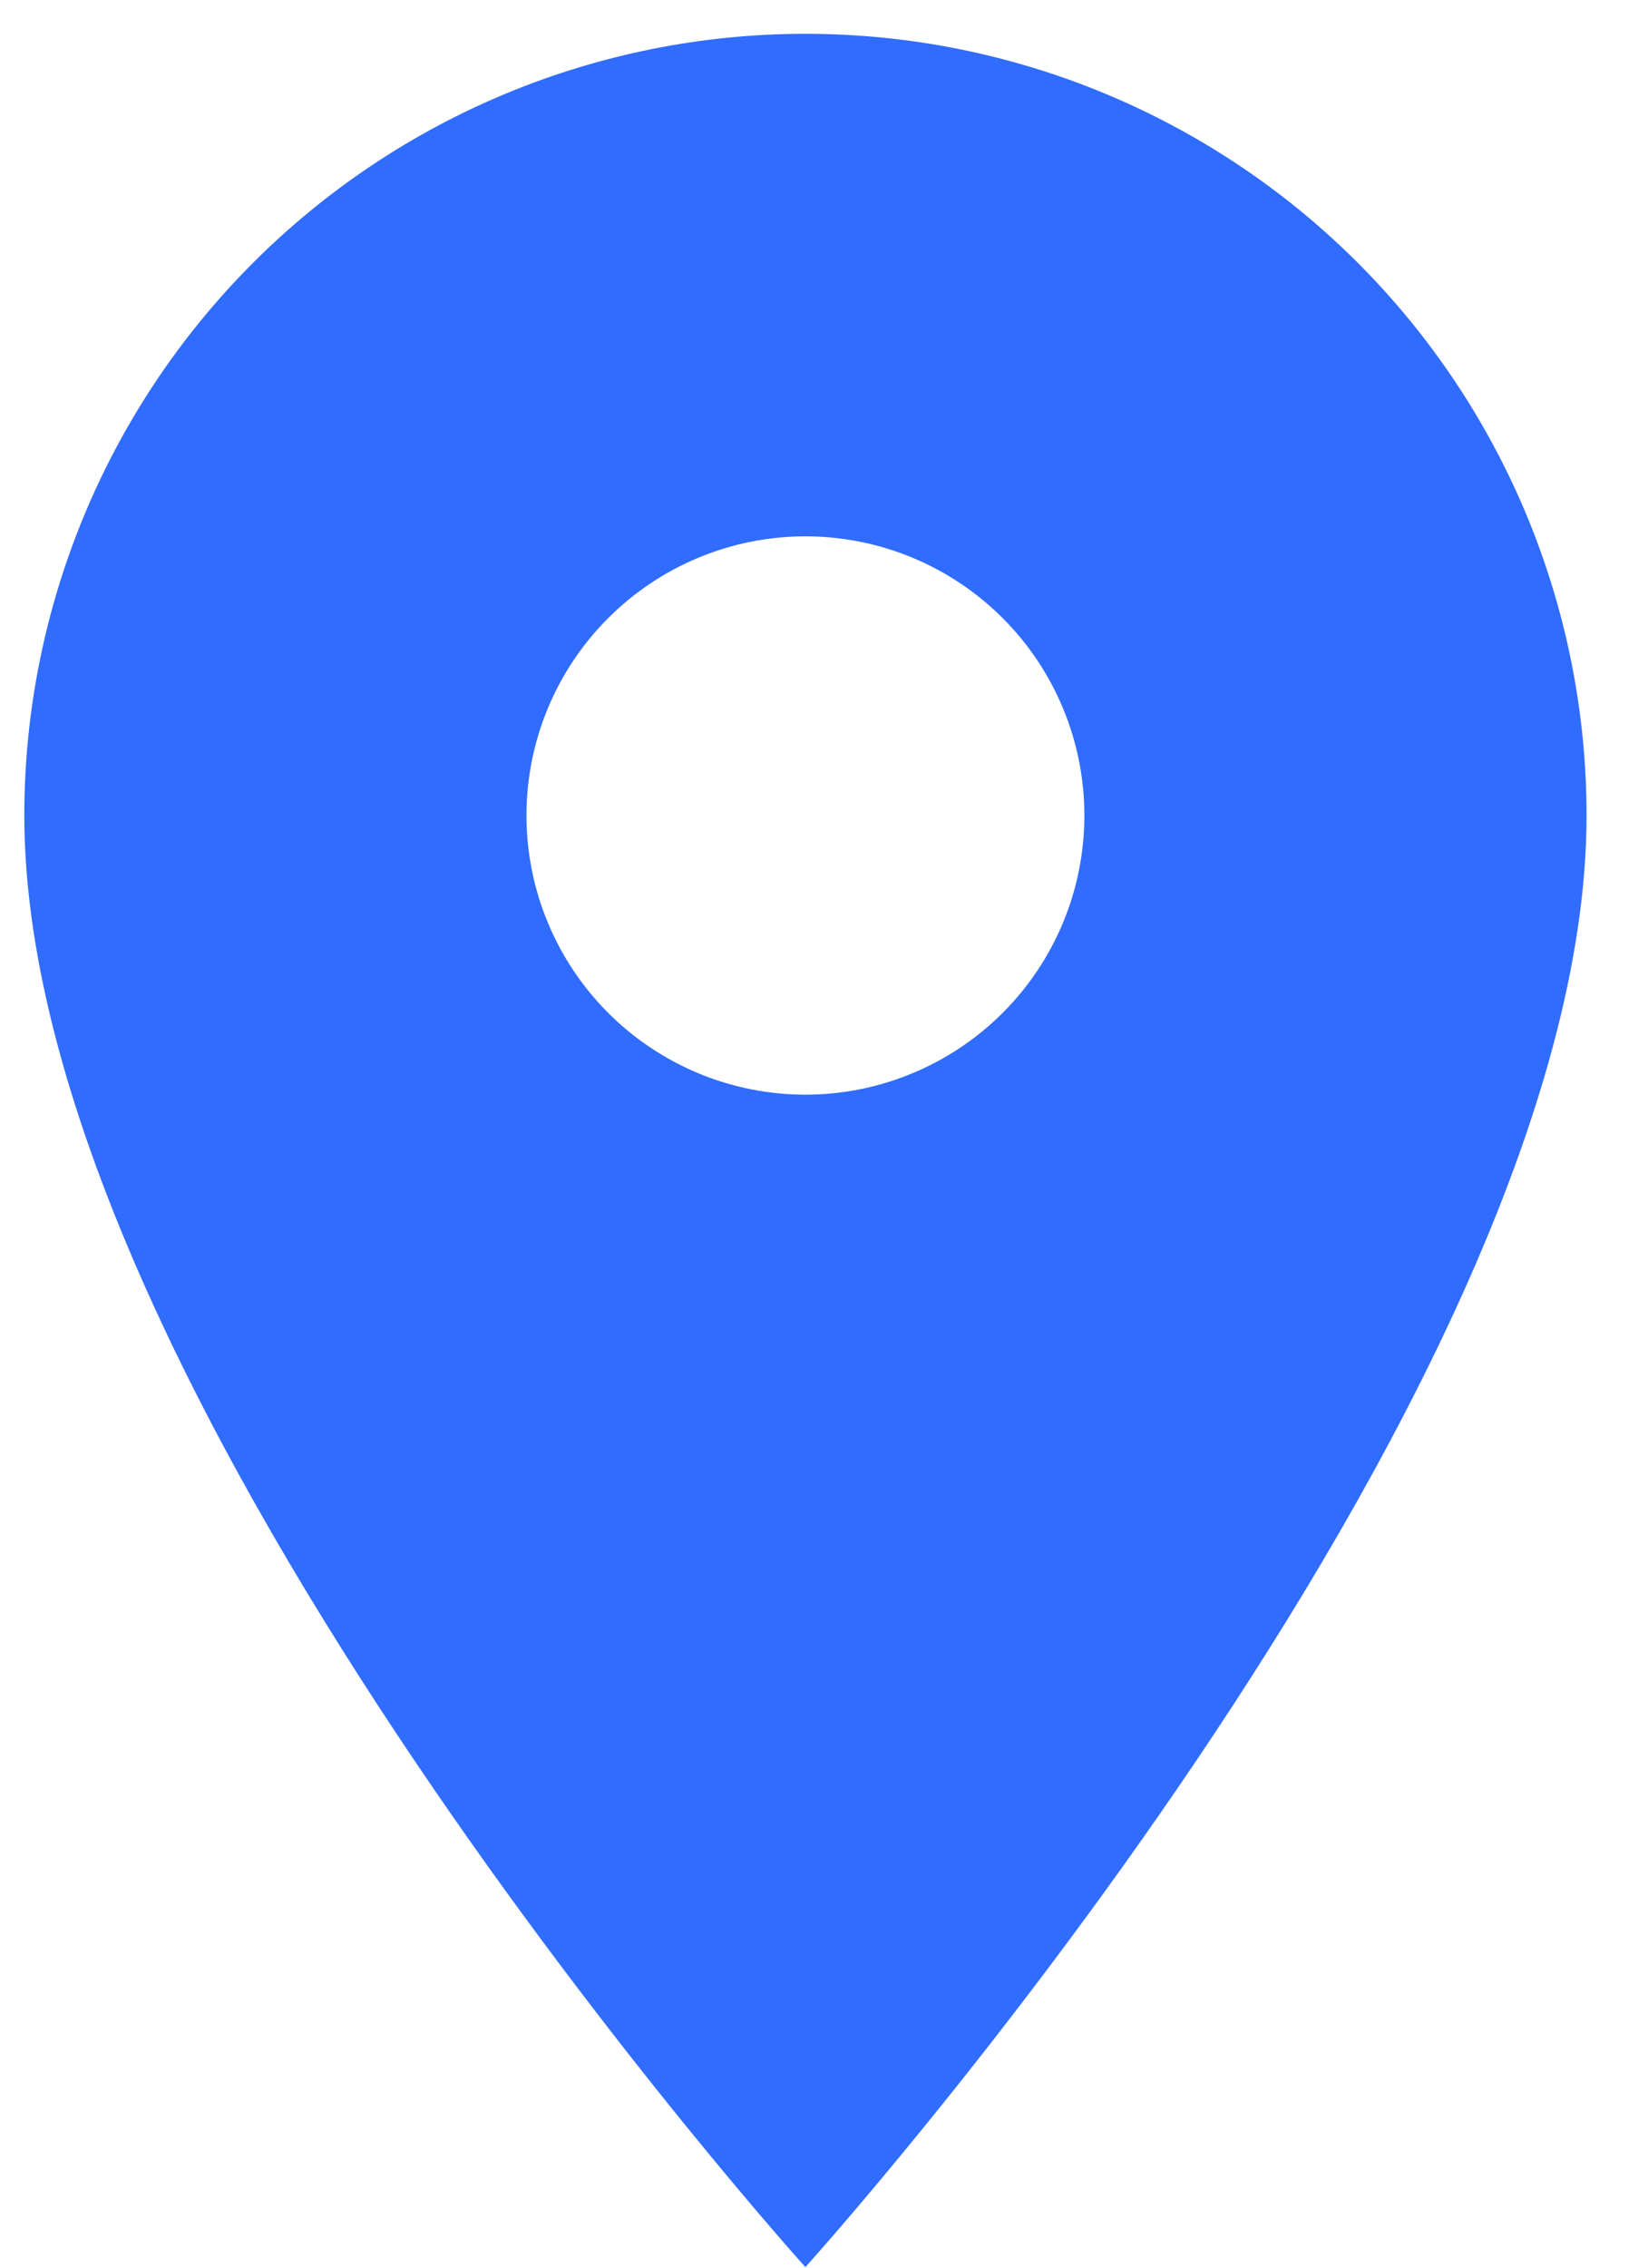 <svg width="24" height="33" viewBox="0 0 24 33" fill="none" xmlns="http://www.w3.org/2000/svg">
<path d="M11.729 15.93C10.652 15.93 9.619 15.502 8.857 14.74C8.095 13.978 7.667 12.945 7.667 11.867C7.667 10.79 8.095 9.756 8.857 8.995C9.619 8.233 10.652 7.805 11.729 7.805C12.807 7.805 13.84 8.233 14.602 8.995C15.364 9.756 15.792 10.79 15.792 11.867C15.792 12.401 15.687 12.929 15.483 13.422C15.279 13.915 14.979 14.363 14.602 14.74C14.225 15.117 13.777 15.416 13.284 15.62C12.791 15.825 12.263 15.93 11.729 15.93ZM11.729 0.492C8.713 0.492 5.819 1.691 3.686 3.824C1.553 5.957 0.354 8.85 0.354 11.867C0.354 20.398 11.729 32.992 11.729 32.992C11.729 32.992 23.105 20.398 23.105 11.867C23.105 8.85 21.906 5.957 19.773 3.824C17.64 1.691 14.746 0.492 11.729 0.492Z" fill="#306CFE"/>
</svg>

